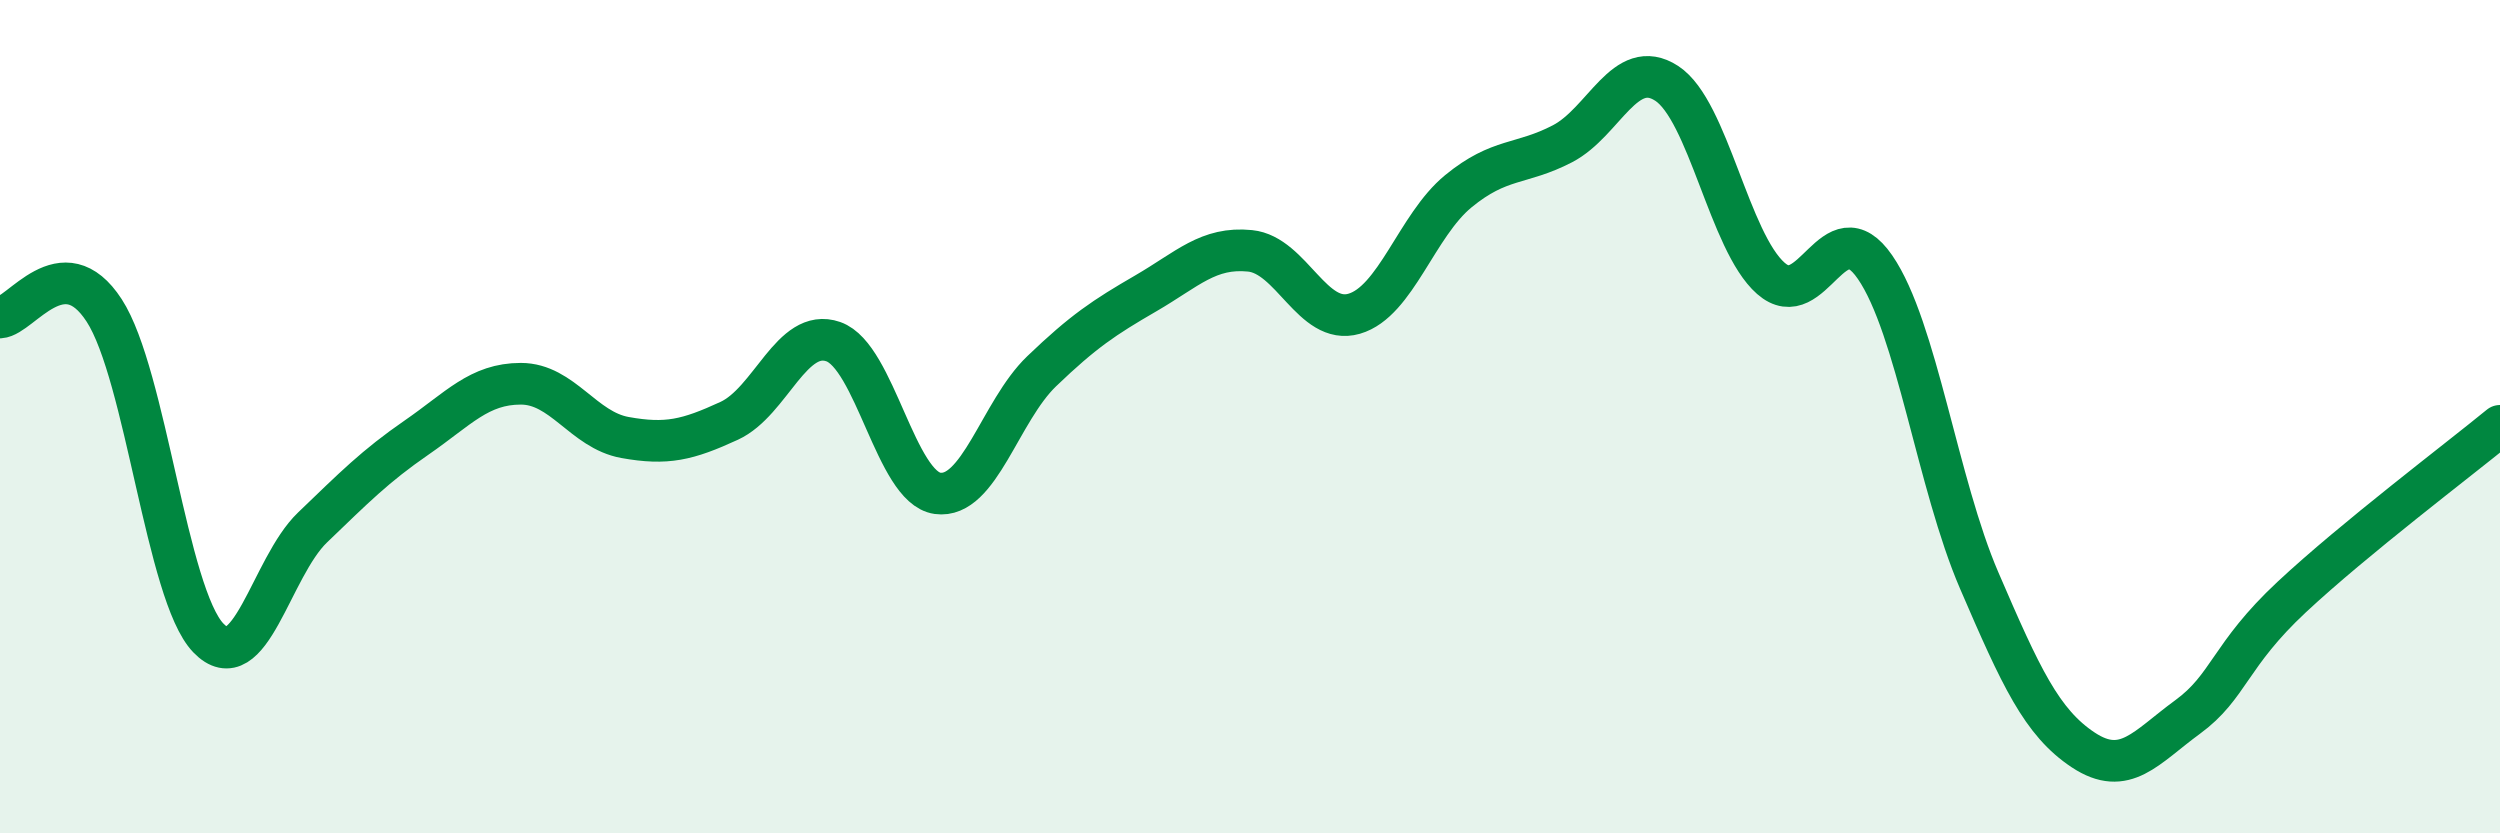 
    <svg width="60" height="20" viewBox="0 0 60 20" xmlns="http://www.w3.org/2000/svg">
      <path
        d="M 0,7.62 C 0.5,7.59 1.5,5.91 2.5,7.45 C 3.5,8.99 4,14.27 5,15.31 C 6,16.35 6.5,13.62 7.5,12.66 C 8.5,11.7 9,11.19 10,10.5 C 11,9.81 11.5,9.21 12.5,9.21 C 13.5,9.21 14,10.32 15,10.5 C 16,10.68 16.5,10.56 17.5,10.1 C 18.5,9.64 19,7.85 20,8.2 C 21,8.55 21.5,11.7 22.5,11.84 C 23.5,11.98 24,9.87 25,8.91 C 26,7.95 26.5,7.62 27.5,7.04 C 28.5,6.46 29,5.92 30,6.02 C 31,6.12 31.5,7.82 32.5,7.53 C 33.5,7.24 34,5.41 35,4.59 C 36,3.77 36.5,3.97 37.5,3.45 C 38.5,2.93 39,1.35 40,2 C 41,2.65 41.5,5.8 42.5,6.68 C 43.5,7.56 44,4.96 45,6.41 C 46,7.86 46.5,11.61 47.5,13.93 C 48.5,16.25 49,17.34 50,18 C 51,18.66 51.5,17.94 52.5,17.21 C 53.5,16.48 53.5,15.73 55,14.33 C 56.5,12.93 59,11.04 60,10.22L60 20L0 20Z"
        fill="#008740"
        opacity="0.1"
        stroke-linecap="round"
        stroke-linejoin="round"
      />
      <path
        d="M 0,7.62 C 0.5,7.59 1.5,5.91 2.5,7.45 C 3.5,8.99 4,14.27 5,15.31 C 6,16.35 6.5,13.62 7.5,12.66 C 8.5,11.7 9,11.19 10,10.5 C 11,9.81 11.5,9.21 12.5,9.21 C 13.5,9.21 14,10.32 15,10.5 C 16,10.68 16.5,10.56 17.5,10.1 C 18.5,9.64 19,7.85 20,8.2 C 21,8.55 21.5,11.7 22.5,11.84 C 23.5,11.98 24,9.87 25,8.91 C 26,7.95 26.5,7.62 27.5,7.04 C 28.5,6.46 29,5.92 30,6.02 C 31,6.12 31.5,7.82 32.5,7.53 C 33.5,7.24 34,5.41 35,4.59 C 36,3.77 36.5,3.97 37.5,3.45 C 38.5,2.93 39,1.35 40,2 C 41,2.65 41.5,5.8 42.5,6.68 C 43.5,7.56 44,4.96 45,6.41 C 46,7.86 46.5,11.61 47.5,13.93 C 48.5,16.25 49,17.34 50,18 C 51,18.66 51.5,17.94 52.5,17.21 C 53.5,16.48 53.5,15.73 55,14.33 C 56.5,12.93 59,11.04 60,10.22"
        stroke="#008740"
        stroke-width="1"
        fill="none"
        stroke-linecap="round"
        stroke-linejoin="round"
      />
    </svg>
  